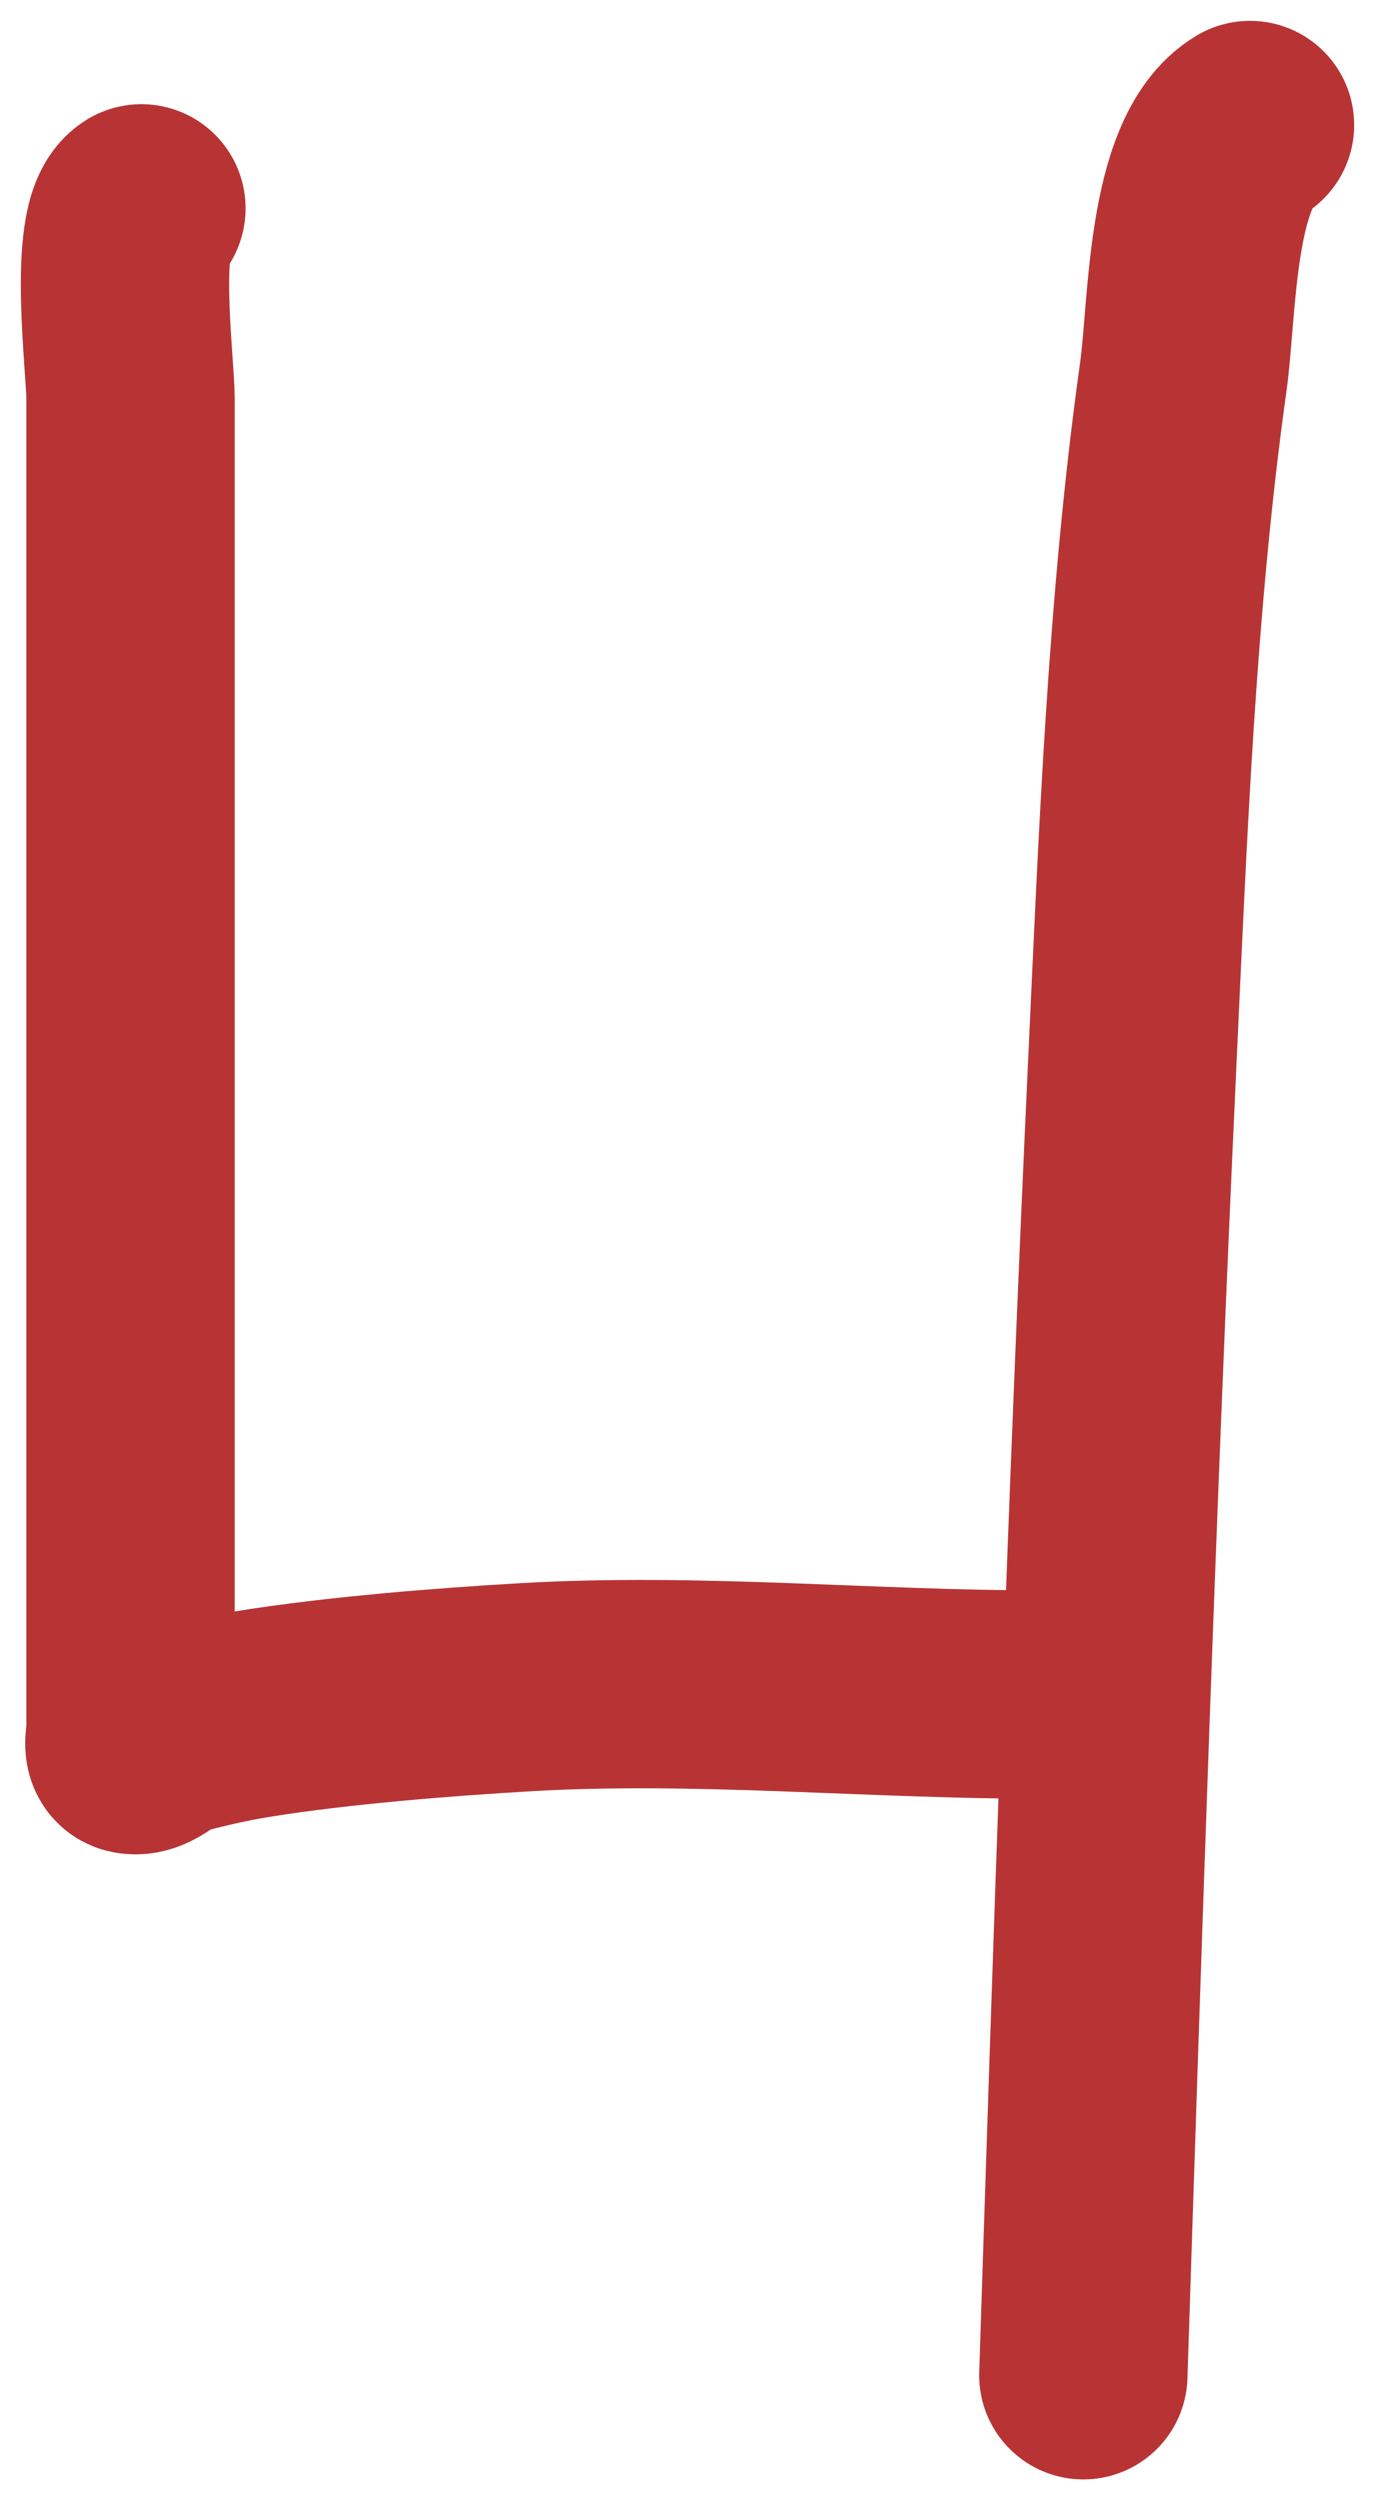 <?xml version="1.0" encoding="UTF-8"?> <svg xmlns="http://www.w3.org/2000/svg" width="33" height="60" viewBox="0 0 33 60" fill="none"><path d="M26 57C26.34 46.534 26.684 36.065 27.17 25.607C27.427 20.103 27.638 14.48 28.4 9.036C28.626 7.42 28.564 3.865 30 3" stroke="#B83434" stroke-width="5" stroke-linecap="round"></path><path d="M25 40.666C20.873 40.666 16.744 40.25 12.62 40.489C10.631 40.604 8.095 40.808 6.113 41.126C5.442 41.233 4.776 41.385 4.117 41.568C3.791 41.658 3.506 42.06 3.177 41.992C3.048 41.966 3.133 41.675 3.133 41.515C3.133 40.418 3.133 39.321 3.133 38.224C3.133 28.671 3.133 19.118 3.133 9.564C3.133 8.788 2.701 5.424 3.394 5" stroke="#B83434" stroke-width="5" stroke-linecap="round"></path></svg> 